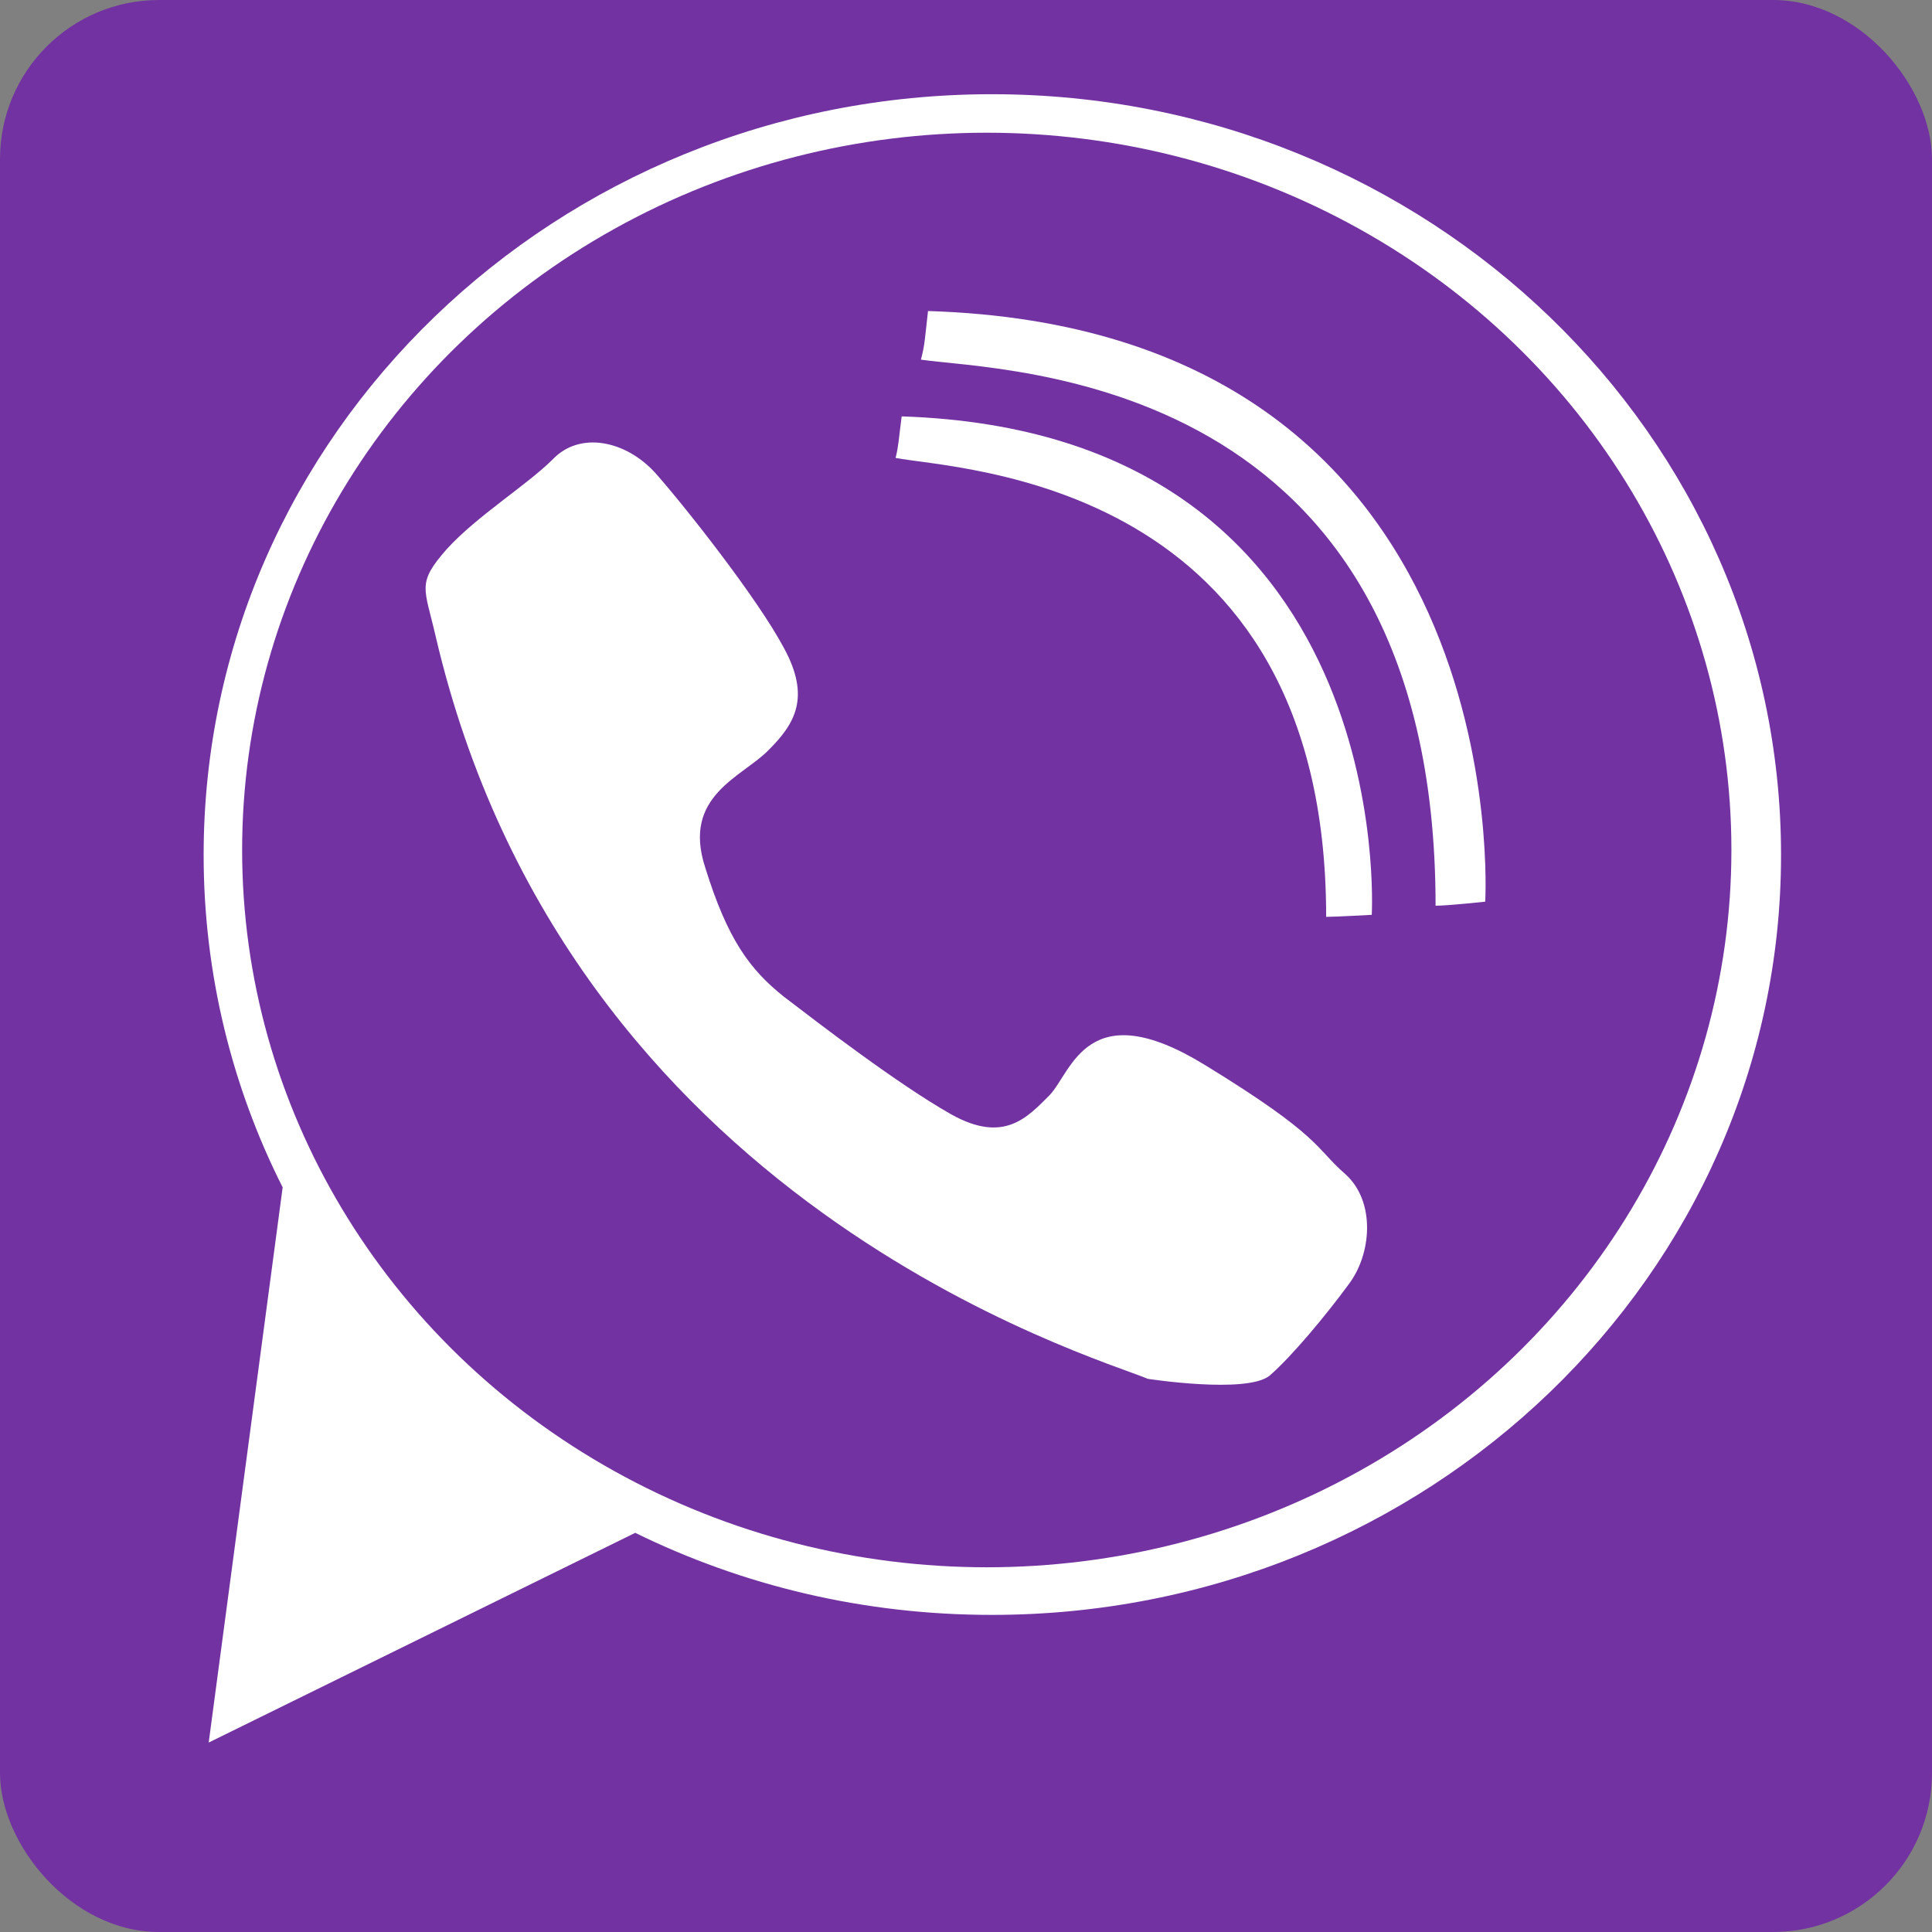 <?xml version="1.0" encoding="UTF-8"?>
<!DOCTYPE svg PUBLIC "-//W3C//DTD SVG 1.1//EN" "http://www.w3.org/Graphics/SVG/1.1/DTD/svg11.dtd">
<!-- Creator: CorelDRAW 2018 (64-Bit) -->
<svg xmlns="http://www.w3.org/2000/svg" xml:space="preserve" width="39px" height="39px" version="1.1" style="shape-rendering:geometricPrecision; text-rendering:geometricPrecision; image-rendering:optimizeQuality; fill-rule:evenodd; clip-rule:evenodd"
viewBox="0 0 1.907 1.907"
 xmlns:xlink="http://www.w3.org/1999/xlink">
 <rect x="0" y="0" width="1.907" height="1.907" fill="#808080" stroke="none"/>
 <defs>
  <style type="text/css">
   <![CDATA[
    .fil0 {fill:#7232A1}
    .fil2 {fill:#7232A1}
    .fil1 {fill:white}
   ]]>
  </style>
 </defs>
 <g id="Слой_x0020_1">
  <g id="_1388249878096">
   <rect class="fil0" width="1.907" height="1.907" rx="0.157" ry="0.157"/>
   <path class="fil1" d="M0.979 0.093c0.43,0 0.779,0.336 0.779,0.751 0,0.414 -0.349,0.75 -0.779,0.75 -0.127,0 -0.246,-0.029 -0.352,-0.081l-0.421 0.207 0.073 -0.548c-0.05,-0.099 -0.078,-0.211 -0.078,-0.328 0,-0.415 0.348,-0.751 0.778,-0.751z"/>
   <ellipse class="fil2" cx="0.974" cy="0.839" rx="0.735" ry="0.708"/>
   <g>
    <path class="fil1" d="M1.466 0.89c0,0 0.034,-0.565 -0.55,-0.583 -0.003,0.026 -0.003,0.033 -0.007,0.048 0.082,0.012 0.508,0.012 0.508,0.539 0.012,0 0.049,-0.004 0.049,-0.004z"/>
    <path class="fil1" d="M1.354 0.903c0,0 0.028,-0.476 -0.464,-0.492 -0.003,0.023 -0.003,0.029 -0.006,0.041 0.062,0.012 0.425,0.021 0.425,0.453 0.009,0 0.045,-0.002 0.045,-0.002z"/>
    <path class="fil1" d="M1.133 1.361c-0.052,-0.022 -0.572,-0.172 -0.703,-0.733 -0.011,-0.048 -0.019,-0.052 0.011,-0.086 0.03,-0.033 0.079,-0.063 0.105,-0.089 0.026,-0.027 0.071,-0.019 0.101,0.014 0.03,0.034 0.101,0.124 0.127,0.173 0.026,0.048 0.011,0.074 -0.015,0.1 -0.026,0.027 -0.086,0.045 -0.063,0.116 0.022,0.071 0.044,0.101 0.078,0.128 0.034,0.026 0.112,0.086 0.165,0.116 0.052,0.029 0.075,0.003 0.097,-0.019 0.022,-0.023 0.037,-0.101 0.153,-0.03 0.116,0.071 0.109,0.082 0.139,0.108 0.03,0.027 0.026,0.079 0.003,0.109 -0.022,0.03 -0.056,0.071 -0.078,0.09 -0.023,0.018 -0.12,0.003 -0.12,0.003z"/>
   </g>
  </g>
 </g>
</svg>
